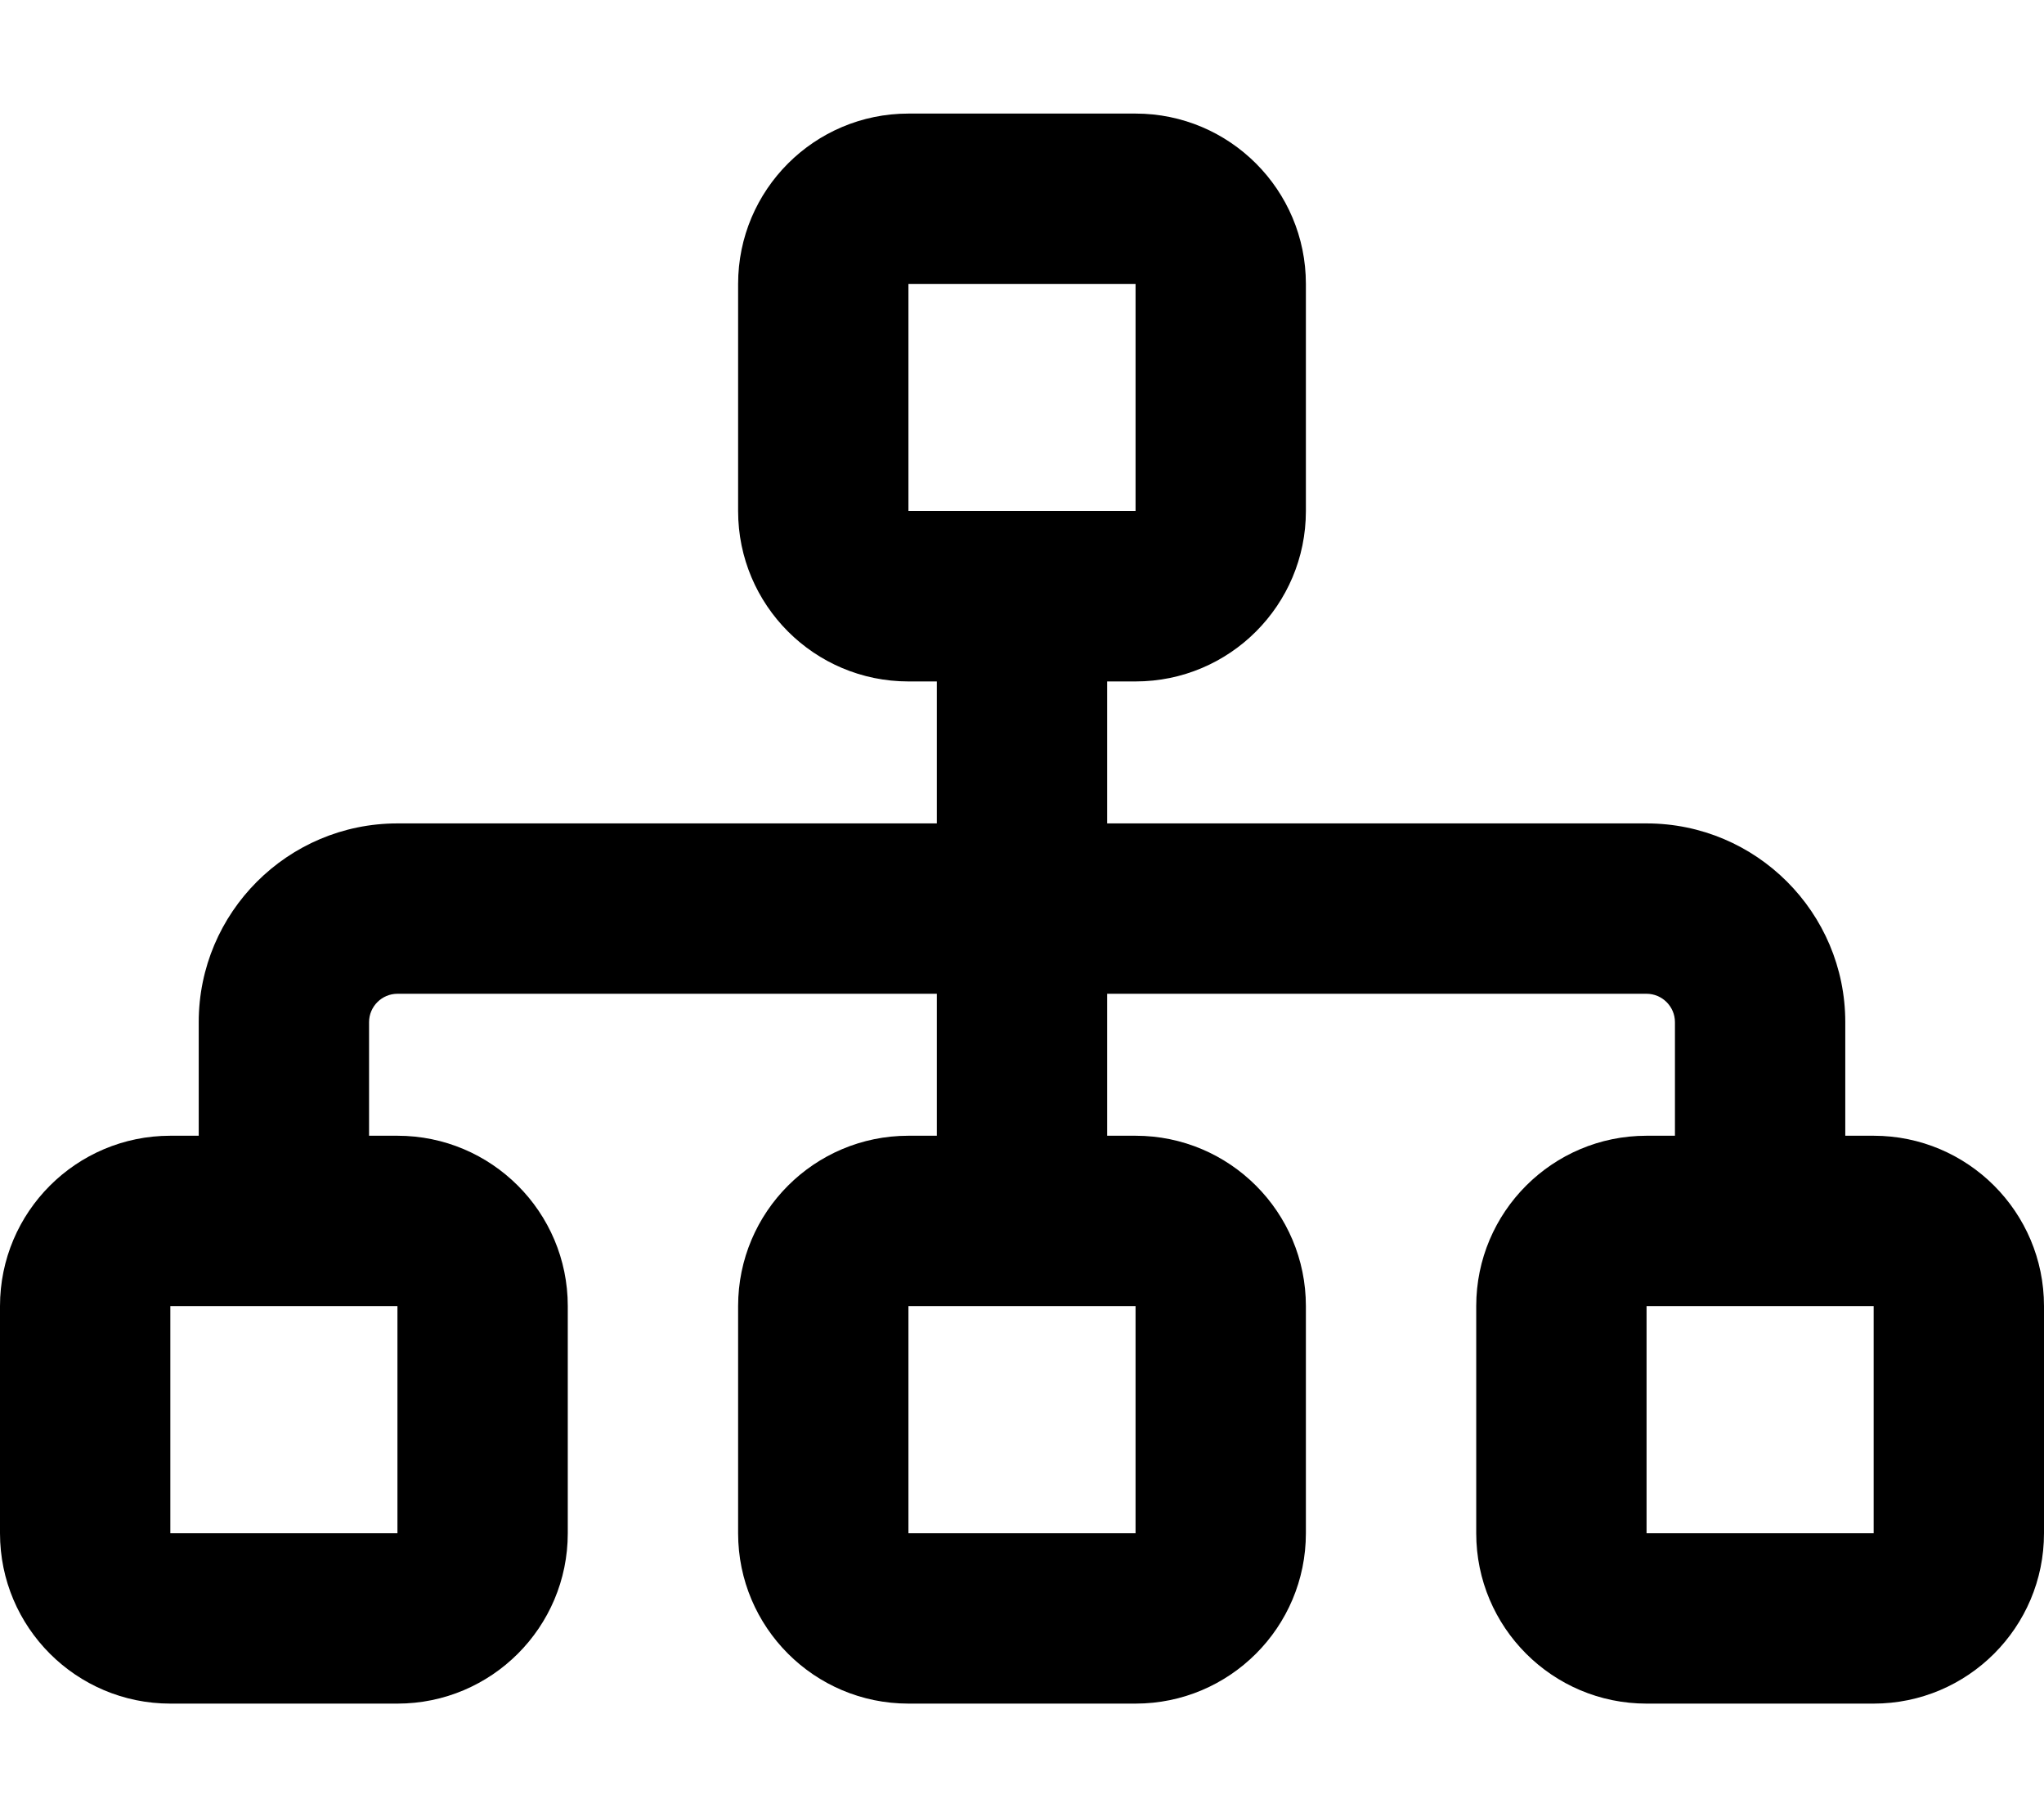 <svg xmlns="http://www.w3.org/2000/svg" viewBox="0 0 576 512"><!--! Font Awesome Pro 6.4.2 by @fontawesome - https://fontawesome.com License - https://fontawesome.com/license (Commercial License) Copyright 2023 Fonticons, Inc. --><path d="M320 80v64H256V80h64zM256 32c-26.5 0-48 21.5-48 48v64c0 26.5 21.5 48 48 48h8v40H112c-30.9 0-56 25.1-56 56v32H48c-26.5 0-48 21.5-48 48v64c0 26.5 21.5 48 48 48h64c26.5 0 48-21.5 48-48V368c0-26.5-21.5-48-48-48h-8V288c0-4.4 3.6-8 8-8H264v40h-8c-26.5 0-48 21.5-48 48v64c0 26.5 21.5 48 48 48h64c26.5 0 48-21.5 48-48V368c0-26.5-21.5-48-48-48h-8V280H464c4.4 0 8 3.6 8 8v32h-8c-26.5 0-48 21.5-48 48v64c0 26.5 21.5 48 48 48h64c26.5 0 48-21.5 48-48V368c0-26.5-21.5-48-48-48h-8V288c0-30.9-25.1-56-56-56H312V192h8c26.5 0 48-21.5 48-48V80c0-26.5-21.5-48-48-48H256zM48 368h64v64H48V368zm208 0h64v64H256V368zm208 0h64v64H464V368z"/></svg>